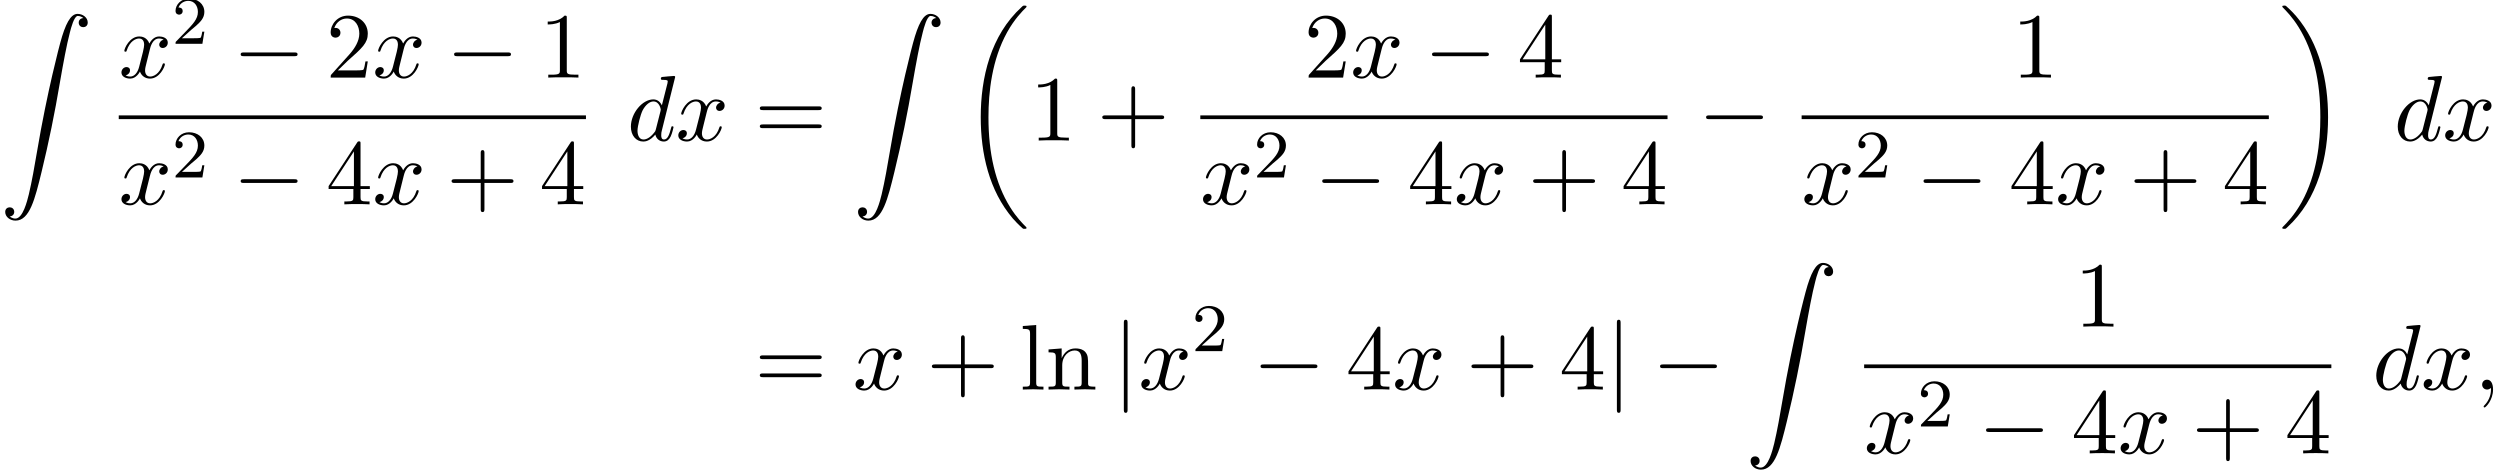 <?xml version='1.0' encoding='UTF-8'?>
<!-- This file was generated by dvisvgm 2.13.3 -->
<svg version='1.1' xmlns='http://www.w3.org/2000/svg' xmlns:xlink='http://www.w3.org/1999/xlink' width='293.115pt' height='55.067pt' viewBox='86.568 80.697 293.115 55.067'>
<defs>
<path id='g0-18' d='M7.636 25.625C7.636 25.582 7.615 25.56 7.593 25.527C7.189 25.124 6.458 24.393 5.727 23.215C3.971 20.4 3.175 16.855 3.175 12.655C3.175 9.72 3.567 5.935 5.367 2.684C6.229 1.135 7.124 .24 7.604-.24C7.636-.273 7.636-.295 7.636-.327C7.636-.436 7.56-.436 7.407-.436S7.233-.436 7.069-.273C3.415 3.055 2.269 8.051 2.269 12.644C2.269 16.931 3.251 21.251 6.022 24.513C6.24 24.764 6.655 25.211 7.102 25.604C7.233 25.735 7.255 25.735 7.407 25.735S7.636 25.735 7.636 25.625Z'/>
<path id='g0-19' d='M5.749 12.655C5.749 8.367 4.767 4.047 1.996 .785C1.778 .535 1.364 .087 .916-.305C.785-.436 .764-.436 .611-.436C.48-.436 .382-.436 .382-.327C.382-.284 .425-.24 .447-.218C.829 .175 1.56 .905 2.291 2.084C4.047 4.898 4.844 8.444 4.844 12.644C4.844 15.578 4.451 19.364 2.651 22.615C1.789 24.164 .884 25.069 .425 25.527C.404 25.56 .382 25.593 .382 25.625C.382 25.735 .48 25.735 .611 25.735C.764 25.735 .785 25.735 .949 25.571C4.604 22.244 5.749 17.247 5.749 12.655Z'/>
<path id='g0-90' d='M1.135 23.749C1.484 23.727 1.669 23.487 1.669 23.215C1.669 22.855 1.396 22.68 1.145 22.68C.884 22.68 .611 22.844 .611 23.225C.611 23.782 1.156 24.24 1.822 24.24C3.48 24.24 4.102 21.687 4.876 18.524C5.716 15.076 6.425 11.596 7.015 8.095C7.418 5.771 7.822 3.589 8.193 2.182C8.324 1.647 8.695 .24 9.12 .24C9.458 .24 9.731 .447 9.775 .491C9.415 .513 9.229 .753 9.229 1.025C9.229 1.385 9.502 1.56 9.753 1.56C10.015 1.56 10.287 1.396 10.287 1.015C10.287 .425 9.698 0 9.098 0C8.269 0 7.658 1.189 7.058 3.415C7.025 3.535 5.542 9.011 4.342 16.145C4.058 17.815 3.742 19.636 3.382 21.153C3.185 21.949 2.684 24 1.8 24C1.407 24 1.145 23.749 1.135 23.749Z'/>
<path id='g4-43' d='M4.462-2.509H7.505C7.658-2.509 7.865-2.509 7.865-2.727S7.658-2.945 7.505-2.945H4.462V-6C4.462-6.153 4.462-6.36 4.244-6.36S4.025-6.153 4.025-6V-2.945H.971C.818-2.945 .611-2.945 .611-2.727S.818-2.509 .971-2.509H4.025V.545C4.025 .698 4.025 .905 4.244 .905S4.462 .698 4.462 .545V-2.509Z'/>
<path id='g4-49' d='M3.207-6.982C3.207-7.244 3.207-7.265 2.956-7.265C2.28-6.567 1.32-6.567 .971-6.567V-6.229C1.189-6.229 1.833-6.229 2.4-6.513V-.862C2.4-.469 2.367-.338 1.385-.338H1.036V0C1.418-.033 2.367-.033 2.804-.033S4.189-.033 4.571 0V-.338H4.222C3.24-.338 3.207-.458 3.207-.862V-6.982Z'/>
<path id='g4-50' d='M1.385-.84L2.542-1.964C4.244-3.469 4.898-4.058 4.898-5.149C4.898-6.393 3.916-7.265 2.585-7.265C1.353-7.265 .545-6.262 .545-5.291C.545-4.68 1.091-4.68 1.124-4.68C1.309-4.68 1.691-4.811 1.691-5.258C1.691-5.542 1.495-5.825 1.113-5.825C1.025-5.825 1.004-5.825 .971-5.815C1.222-6.524 1.811-6.927 2.444-6.927C3.436-6.927 3.905-6.044 3.905-5.149C3.905-4.276 3.36-3.415 2.76-2.738L.665-.404C.545-.284 .545-.262 .545 0H4.593L4.898-1.898H4.625C4.571-1.571 4.495-1.091 4.385-.927C4.309-.84 3.589-.84 3.349-.84H1.385Z'/>
<path id='g4-52' d='M3.207-1.8V-.851C3.207-.458 3.185-.338 2.378-.338H2.149V0C2.596-.033 3.164-.033 3.622-.033S4.658-.033 5.105 0V-.338H4.876C4.069-.338 4.047-.458 4.047-.851V-1.8H5.138V-2.138H4.047V-7.102C4.047-7.32 4.047-7.385 3.873-7.385C3.775-7.385 3.742-7.385 3.655-7.255L.305-2.138V-1.8H3.207ZM3.273-2.138H.611L3.273-6.207V-2.138Z'/>
<path id='g4-61' d='M7.495-3.567C7.658-3.567 7.865-3.567 7.865-3.785S7.658-4.004 7.505-4.004H.971C.818-4.004 .611-4.004 .611-3.785S.818-3.567 .982-3.567H7.495ZM7.505-1.451C7.658-1.451 7.865-1.451 7.865-1.669S7.658-1.887 7.495-1.887H.982C.818-1.887 .611-1.887 .611-1.669S.818-1.451 .971-1.451H7.505Z'/>
<path id='g4-108' d='M1.931-7.571L.36-7.451V-7.113C1.124-7.113 1.211-7.036 1.211-6.502V-.829C1.211-.338 1.091-.338 .36-.338V0C.72-.011 1.298-.033 1.571-.033S2.378-.011 2.782 0V-.338C2.051-.338 1.931-.338 1.931-.829V-7.571Z'/>
<path id='g4-110' d='M1.2-3.753V-.829C1.2-.338 1.08-.338 .349-.338V0C.731-.011 1.287-.033 1.582-.033C1.865-.033 2.433-.011 2.804 0V-.338C2.073-.338 1.953-.338 1.953-.829V-2.836C1.953-3.971 2.727-4.582 3.425-4.582C4.113-4.582 4.233-3.993 4.233-3.371V-.829C4.233-.338 4.113-.338 3.382-.338V0C3.764-.011 4.32-.033 4.615-.033C4.898-.033 5.465-.011 5.836 0V-.338C5.269-.338 4.996-.338 4.985-.665V-2.749C4.985-3.687 4.985-4.025 4.647-4.418C4.495-4.604 4.135-4.822 3.502-4.822C2.705-4.822 2.193-4.353 1.887-3.676V-4.822L.349-4.702V-4.364C1.113-4.364 1.2-4.287 1.2-3.753Z'/>
<path id='g1-0' d='M7.189-2.509C7.375-2.509 7.571-2.509 7.571-2.727S7.375-2.945 7.189-2.945H1.287C1.102-2.945 .905-2.945 .905-2.727S1.102-2.509 1.287-2.509H7.189Z'/>
<path id='g1-106' d='M1.735-7.789C1.735-7.985 1.735-8.182 1.516-8.182S1.298-7.985 1.298-7.789V2.335C1.298 2.531 1.298 2.727 1.516 2.727S1.735 2.531 1.735 2.335V-7.789Z'/>
<path id='g3-50' d='M2.248-1.626C2.375-1.745 2.71-2.008 2.837-2.12C3.332-2.574 3.802-3.013 3.802-3.738C3.802-4.686 3.005-5.3 2.008-5.3C1.052-5.3 .422-4.575 .422-3.866C.422-3.475 .733-3.419 .845-3.419C1.012-3.419 1.259-3.539 1.259-3.842C1.259-4.256 .861-4.256 .765-4.256C.996-4.838 1.53-5.037 1.921-5.037C2.662-5.037 3.045-4.407 3.045-3.738C3.045-2.909 2.463-2.303 1.522-1.339L.518-.303C.422-.215 .422-.199 .422 0H3.571L3.802-1.427H3.555C3.531-1.267 3.467-.869 3.371-.717C3.324-.654 2.718-.654 2.59-.654H1.172L2.248-1.626Z'/>
<path id='g2-59' d='M2.215-.011C2.215-.731 1.942-1.156 1.516-1.156C1.156-1.156 .938-.884 .938-.578C.938-.284 1.156 0 1.516 0C1.647 0 1.789-.044 1.898-.142C1.931-.164 1.942-.175 1.953-.175S1.975-.164 1.975-.011C1.975 .796 1.593 1.451 1.233 1.811C1.113 1.931 1.113 1.953 1.113 1.985C1.113 2.062 1.167 2.105 1.222 2.105C1.342 2.105 2.215 1.265 2.215-.011Z'/>
<path id='g2-100' d='M5.629-7.451C5.629-7.462 5.629-7.571 5.487-7.571C5.324-7.571 4.287-7.473 4.102-7.451C4.015-7.44 3.949-7.385 3.949-7.244C3.949-7.113 4.047-7.113 4.211-7.113C4.735-7.113 4.756-7.036 4.756-6.927L4.724-6.709L4.069-4.124C3.873-4.527 3.556-4.822 3.065-4.822C1.789-4.822 .436-3.218 .436-1.625C.436-.6 1.036 .12 1.887 .12C2.105 .12 2.651 .076 3.305-.698C3.393-.24 3.775 .12 4.298 .12C4.68 .12 4.931-.131 5.105-.48C5.291-.873 5.433-1.538 5.433-1.56C5.433-1.669 5.335-1.669 5.302-1.669C5.193-1.669 5.182-1.625 5.149-1.473C4.964-.764 4.767-.12 4.32-.12C4.025-.12 3.993-.404 3.993-.622C3.993-.884 4.015-.96 4.058-1.145L5.629-7.451ZM3.36-1.298C3.305-1.102 3.305-1.08 3.142-.895C2.662-.295 2.215-.12 1.909-.12C1.364-.12 1.211-.72 1.211-1.145C1.211-1.691 1.56-3.033 1.811-3.535C2.149-4.178 2.64-4.582 3.076-4.582C3.785-4.582 3.938-3.687 3.938-3.622S3.916-3.491 3.905-3.436L3.36-1.298Z'/>
<path id='g2-120' d='M3.644-3.295C3.709-3.578 3.96-4.582 4.724-4.582C4.778-4.582 5.04-4.582 5.269-4.44C4.964-4.385 4.745-4.113 4.745-3.851C4.745-3.676 4.865-3.469 5.16-3.469C5.4-3.469 5.749-3.665 5.749-4.102C5.749-4.669 5.105-4.822 4.735-4.822C4.102-4.822 3.72-4.244 3.589-3.993C3.316-4.713 2.727-4.822 2.411-4.822C1.276-4.822 .655-3.415 .655-3.142C.655-3.033 .764-3.033 .785-3.033C.873-3.033 .905-3.055 .927-3.153C1.298-4.309 2.018-4.582 2.389-4.582C2.596-4.582 2.978-4.484 2.978-3.851C2.978-3.513 2.793-2.782 2.389-1.255C2.215-.578 1.833-.12 1.353-.12C1.287-.12 1.036-.12 .807-.262C1.08-.316 1.32-.545 1.32-.851C1.32-1.145 1.08-1.233 .916-1.233C.589-1.233 .316-.949 .316-.6C.316-.098 .862 .12 1.342 .12C2.062 .12 2.455-.644 2.487-.709C2.618-.305 3.011 .12 3.665 .12C4.789 .12 5.411-1.287 5.411-1.56C5.411-1.669 5.313-1.669 5.28-1.669C5.182-1.669 5.16-1.625 5.138-1.549C4.778-.382 4.036-.12 3.687-.12C3.262-.12 3.087-.469 3.087-.84C3.087-1.08 3.153-1.32 3.273-1.8L3.644-3.295Z'/>
</defs>
<g id='page1'>
<use x='86.568' y='82.324' xlink:href='#g0-90'/>
<use x='100.491' y='89.793' xlink:href='#g2-120'/>
<use x='106.726' y='85.834' xlink:href='#g3-50'/>
<use x='113.883' y='89.793' xlink:href='#g1-0'/>
<use x='124.792' y='89.793' xlink:href='#g4-50'/>
<use x='130.246' y='89.793' xlink:href='#g2-120'/>
<use x='138.905' y='89.793' xlink:href='#g1-0'/>
<use x='149.814' y='89.793' xlink:href='#g4-49'/>
<rect x='100.491' y='94.227' height='.436' width='54.778'/>
<use x='100.491' y='104.656' xlink:href='#g2-120'/>
<use x='106.726' y='101.504' xlink:href='#g3-50'/>
<use x='113.883' y='104.656' xlink:href='#g1-0'/>
<use x='124.792' y='104.656' xlink:href='#g4-52'/>
<use x='130.246' y='104.656' xlink:href='#g2-120'/>
<use x='138.905' y='104.656' xlink:href='#g4-43'/>
<use x='149.814' y='104.656' xlink:href='#g4-52'/>
<use x='160.101' y='97.173' xlink:href='#g2-100'/>
<use x='165.779' y='97.173' xlink:href='#g2-120'/>
<use x='175.044' y='97.173' xlink:href='#g4-61'/>
<use x='186.559' y='82.324' xlink:href='#g0-90'/>
<use x='199.286' y='81.791' xlink:href='#g0-18'/>
<use x='207.317' y='97.173' xlink:href='#g4-49'/>
<use x='215.195' y='97.173' xlink:href='#g4-43'/>
<use x='239.45' y='89.793' xlink:href='#g4-50'/>
<use x='244.905' y='89.793' xlink:href='#g2-120'/>
<use x='253.564' y='89.793' xlink:href='#g1-0'/>
<use x='264.473' y='89.793' xlink:href='#g4-52'/>
<rect x='227.3' y='94.227' height='.436' width='54.778'/>
<use x='227.3' y='104.656' xlink:href='#g2-120'/>
<use x='233.535' y='101.504' xlink:href='#g3-50'/>
<use x='240.691' y='104.656' xlink:href='#g1-0'/>
<use x='251.6' y='104.656' xlink:href='#g4-52'/>
<use x='257.055' y='104.656' xlink:href='#g2-120'/>
<use x='265.714' y='104.656' xlink:href='#g4-43'/>
<use x='276.623' y='104.656' xlink:href='#g4-52'/>
<use x='285.697' y='97.173' xlink:href='#g1-0'/>
<use x='322.463' y='89.793' xlink:href='#g4-49'/>
<rect x='297.802' y='94.227' height='.436' width='54.778'/>
<use x='297.802' y='104.656' xlink:href='#g2-120'/>
<use x='304.037' y='101.504' xlink:href='#g3-50'/>
<use x='311.193' y='104.656' xlink:href='#g1-0'/>
<use x='322.102' y='104.656' xlink:href='#g4-52'/>
<use x='327.557' y='104.656' xlink:href='#g2-120'/>
<use x='336.216' y='104.656' xlink:href='#g4-43'/>
<use x='347.125' y='104.656' xlink:href='#g4-52'/>
<use x='353.775' y='81.791' xlink:href='#g0-19'/>
<use x='367.26' y='97.173' xlink:href='#g2-100'/>
<use x='372.938' y='97.173' xlink:href='#g2-120'/>
<use x='175.044' y='126.37' xlink:href='#g4-61'/>
<use x='186.559' y='126.37' xlink:href='#g2-120'/>
<use x='195.218' y='126.37' xlink:href='#g4-43'/>
<use x='206.127' y='126.37' xlink:href='#g4-108'/>
<use x='209.157' y='126.37' xlink:href='#g4-110'/>
<use x='217.036' y='126.37' xlink:href='#g1-106'/>
<use x='220.066' y='126.37' xlink:href='#g2-120'/>
<use x='226.301' y='121.866' xlink:href='#g3-50'/>
<use x='233.458' y='126.37' xlink:href='#g1-0'/>
<use x='244.367' y='126.37' xlink:href='#g4-52'/>
<use x='249.821' y='126.37' xlink:href='#g2-120'/>
<use x='258.481' y='126.37' xlink:href='#g4-43'/>
<use x='269.39' y='126.37' xlink:href='#g4-52'/>
<use x='274.844' y='126.37' xlink:href='#g1-106'/>
<use x='280.299' y='126.37' xlink:href='#g1-0'/>
<use x='291.208' y='111.521' xlink:href='#g0-90'/>
<use x='329.792' y='118.99' xlink:href='#g4-49'/>
<rect x='305.131' y='123.425' height='.436' width='54.778'/>
<use x='305.131' y='133.853' xlink:href='#g2-120'/>
<use x='311.365' y='130.702' xlink:href='#g3-50'/>
<use x='318.522' y='133.853' xlink:href='#g1-0'/>
<use x='329.431' y='133.853' xlink:href='#g4-52'/>
<use x='334.886' y='133.853' xlink:href='#g2-120'/>
<use x='343.545' y='133.853' xlink:href='#g4-43'/>
<use x='354.454' y='133.853' xlink:href='#g4-52'/>
<use x='364.74' y='126.37' xlink:href='#g2-100'/>
<use x='370.418' y='126.37' xlink:href='#g2-120'/>
<use x='376.653' y='126.37' xlink:href='#g2-59'/>
</g>
</svg><!--Rendered by QuickLaTeX.com-->